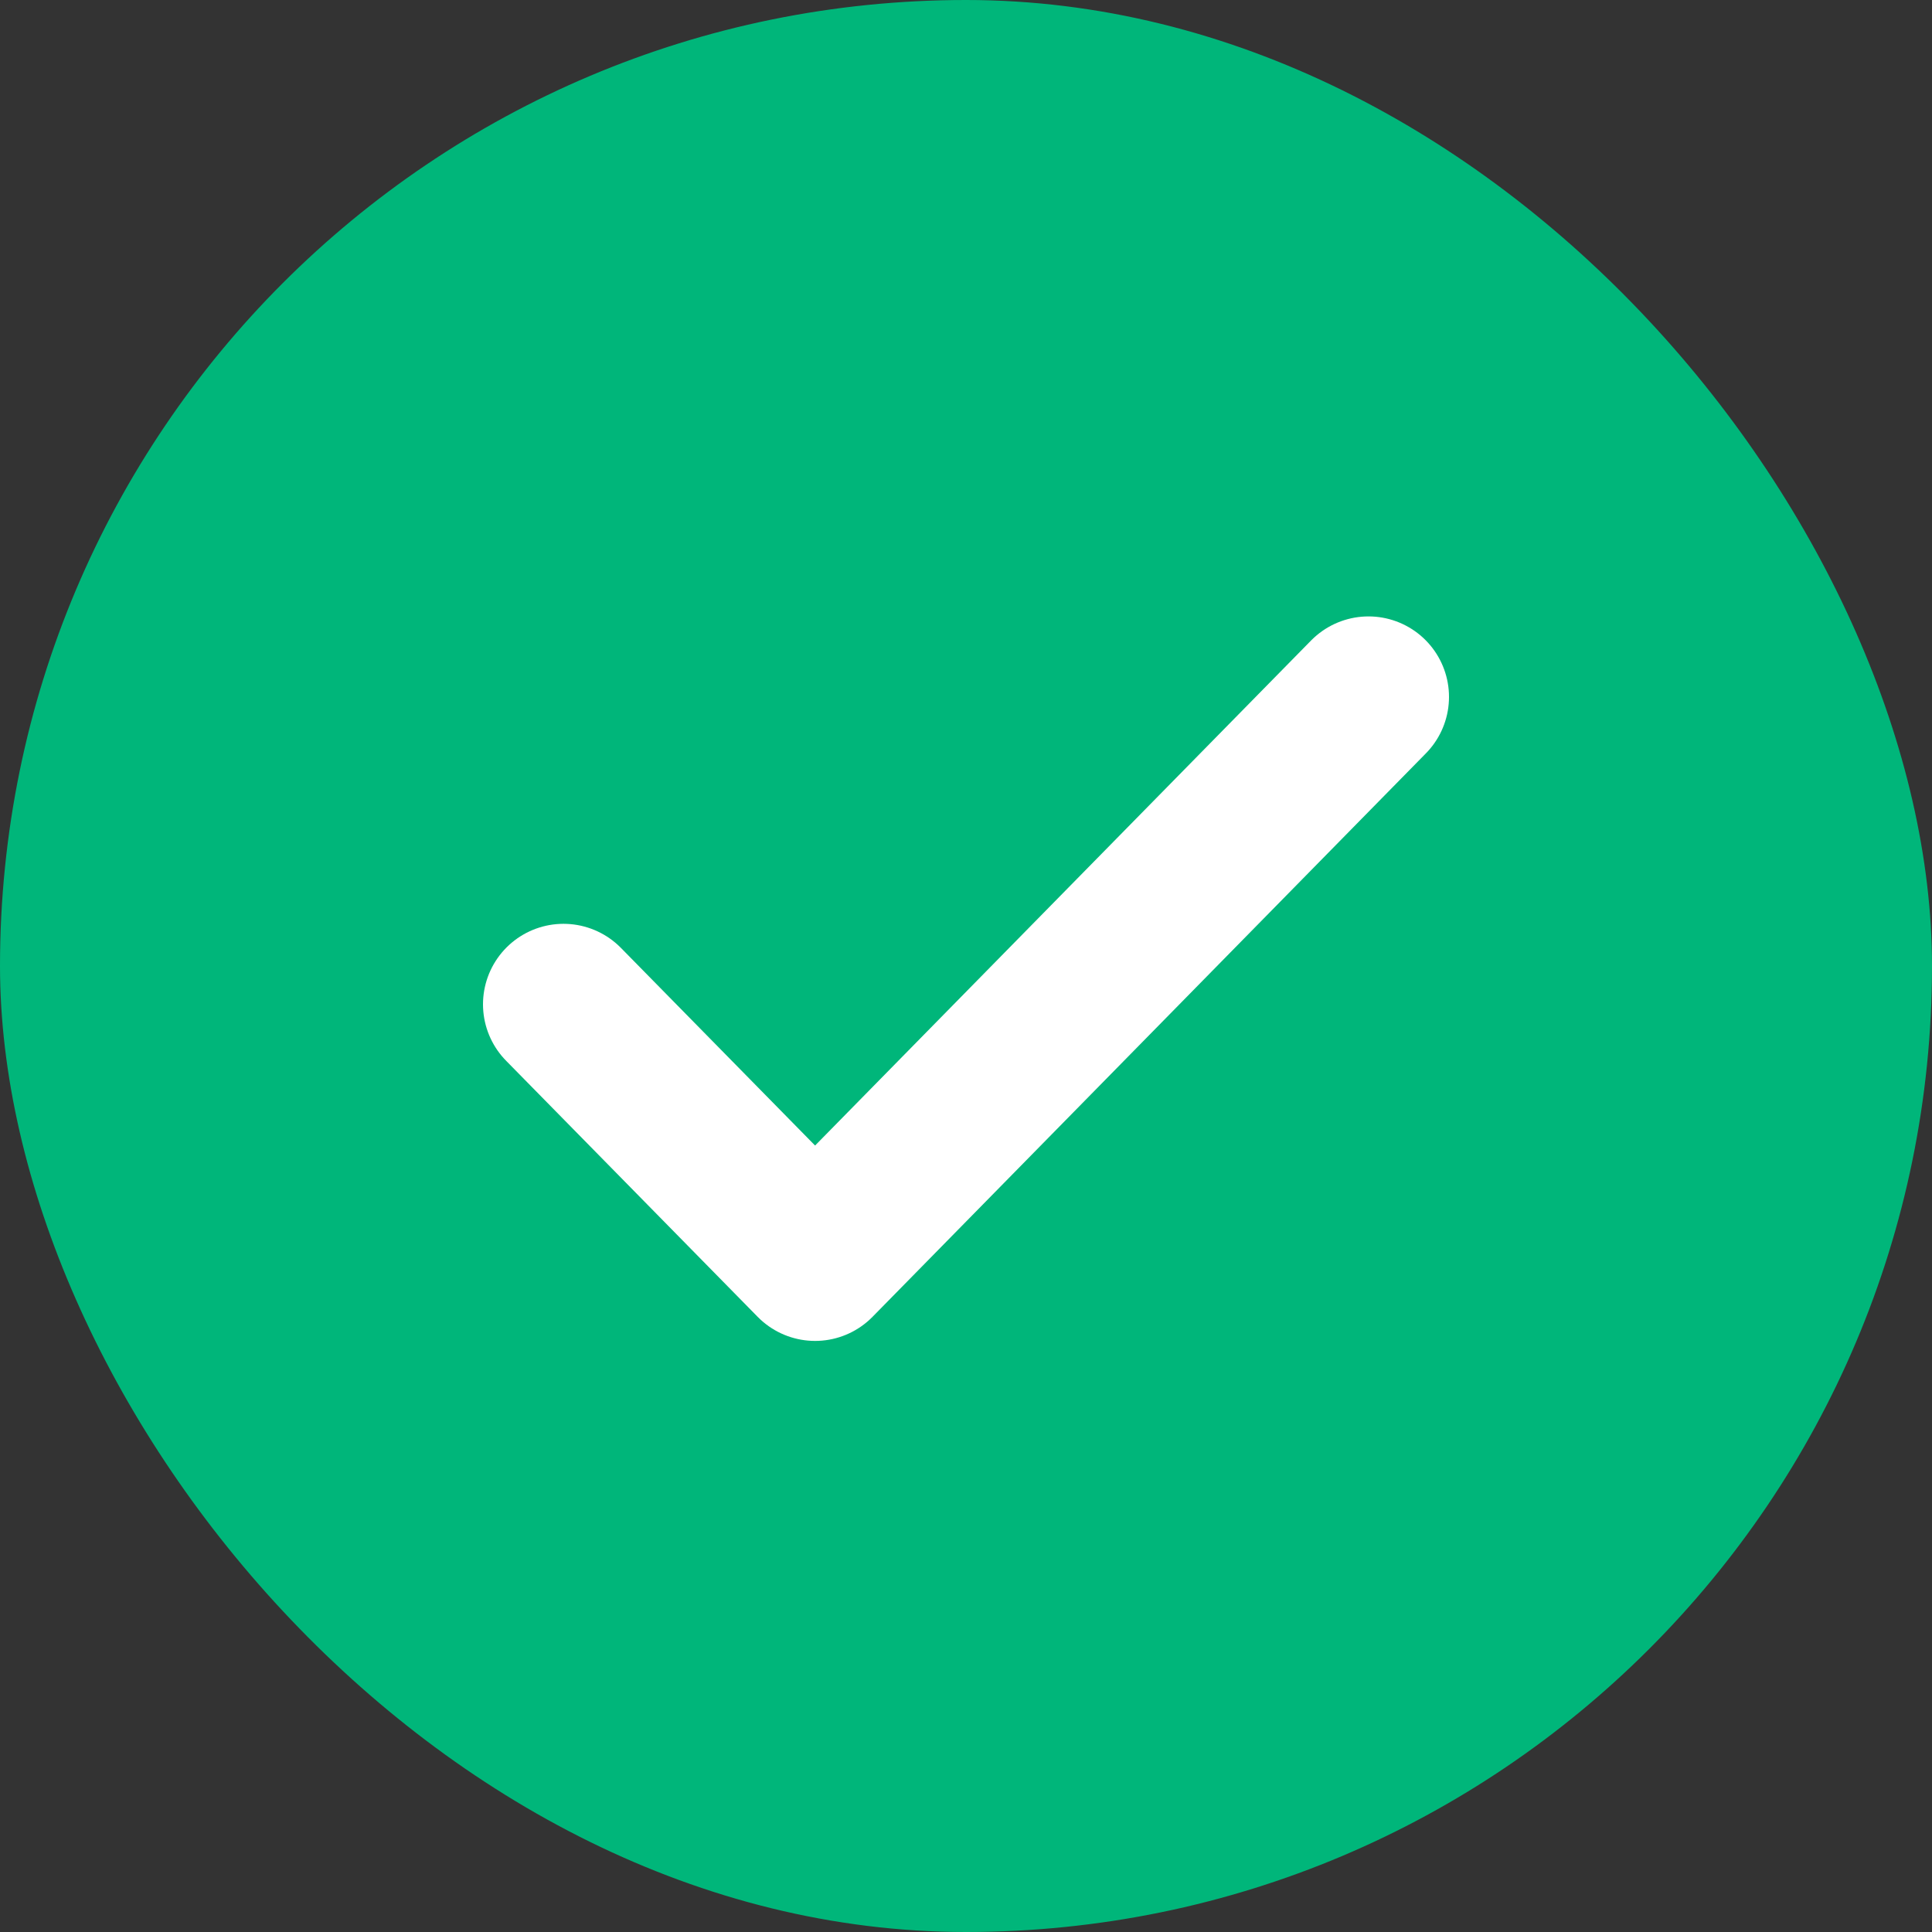 <svg width="18" height="18" viewBox="0 0 18 18" fill="none" xmlns="http://www.w3.org/2000/svg">
<rect x="0" y="0" width="18" height="18" fill="#333333" stroke="none"/>
<rect width="18" height="18" rx="9" fill="#00B67A"/>
<path d="M12.75 6.493L7.594 11.743L5.25 9.357" stroke="white" stroke-width="1.5" stroke-linecap="round" stroke-linejoin="round"/>
</svg>
